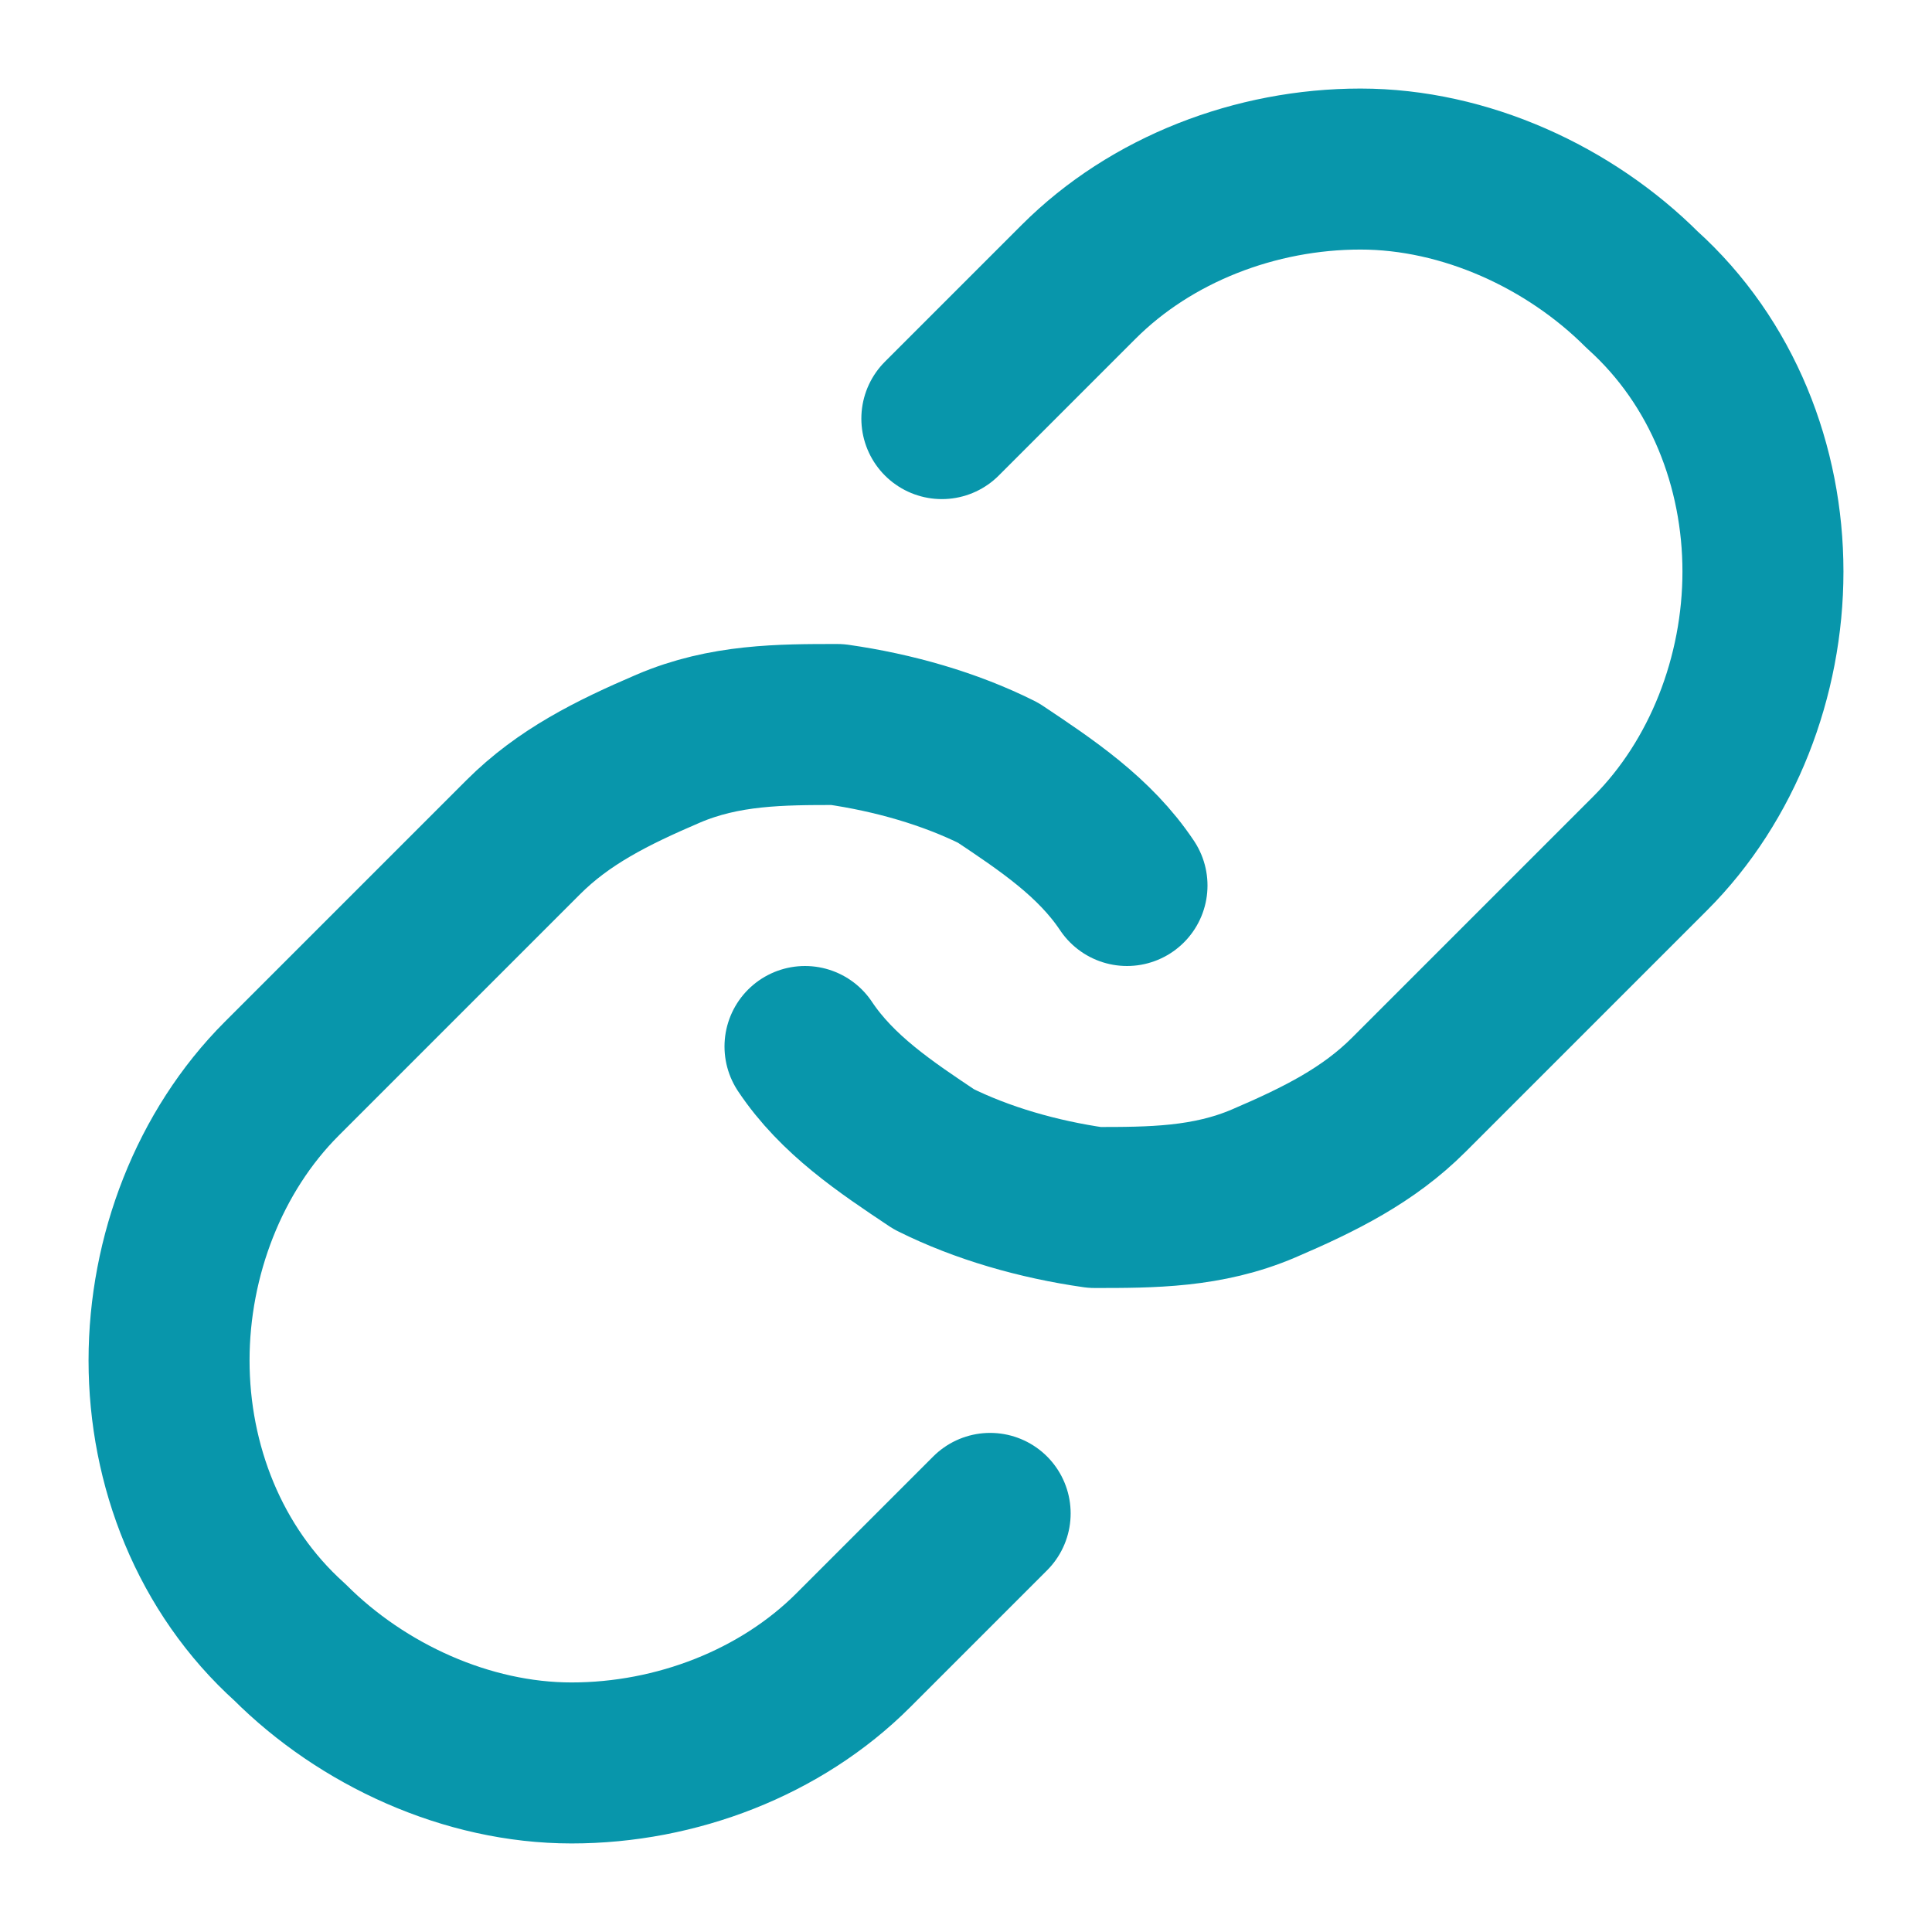 <?xml version="1.0" encoding="UTF-8"?>
<svg id="Layer_1" xmlns="http://www.w3.org/2000/svg" version="1.1" viewBox="0 0 24 24">
  <!-- Generator: Adobe Illustrator 29.6.1, SVG Export Plug-In . SVG Version: 2.1.1 Build 9)  -->
  <defs>
    <style>
      .st0 {
        fill: none;
        stroke: #0896ab;
        stroke-linecap: round;
        stroke-linejoin: round;
        stroke-width: 2px;
      }
    </style>
  </defs>
  <path class="st0" d="M10,13c.4.6,1,1,1.6,1.4.6.3,1.3.5,2,.6.7,0,1.4,0,2.1-.3.7-.3,1.3-.6,1.8-1.1l3-3c.9-.9,1.4-2.2,1.4-3.5,0-1.3-.5-2.6-1.5-3.5-.9-.9-2.2-1.5-3.5-1.5-1.3,0-2.6.5-3.5,1.4l-1.7,1.7M14,11c-.4-.6-1-1-1.6-1.4-.6-.3-1.3-.5-2-.6-.7,0-1.4,0-2.1.3-.7.3-1.3.6-1.8,1.1l-3,3c-.9.9-1.4,2.2-1.4,3.5,0,1.3.5,2.6,1.5,3.5.9.9,2.2,1.5,3.5,1.5,1.3,0,2.6-.5,3.5-1.4l1.7-1.7"/>
</svg>
